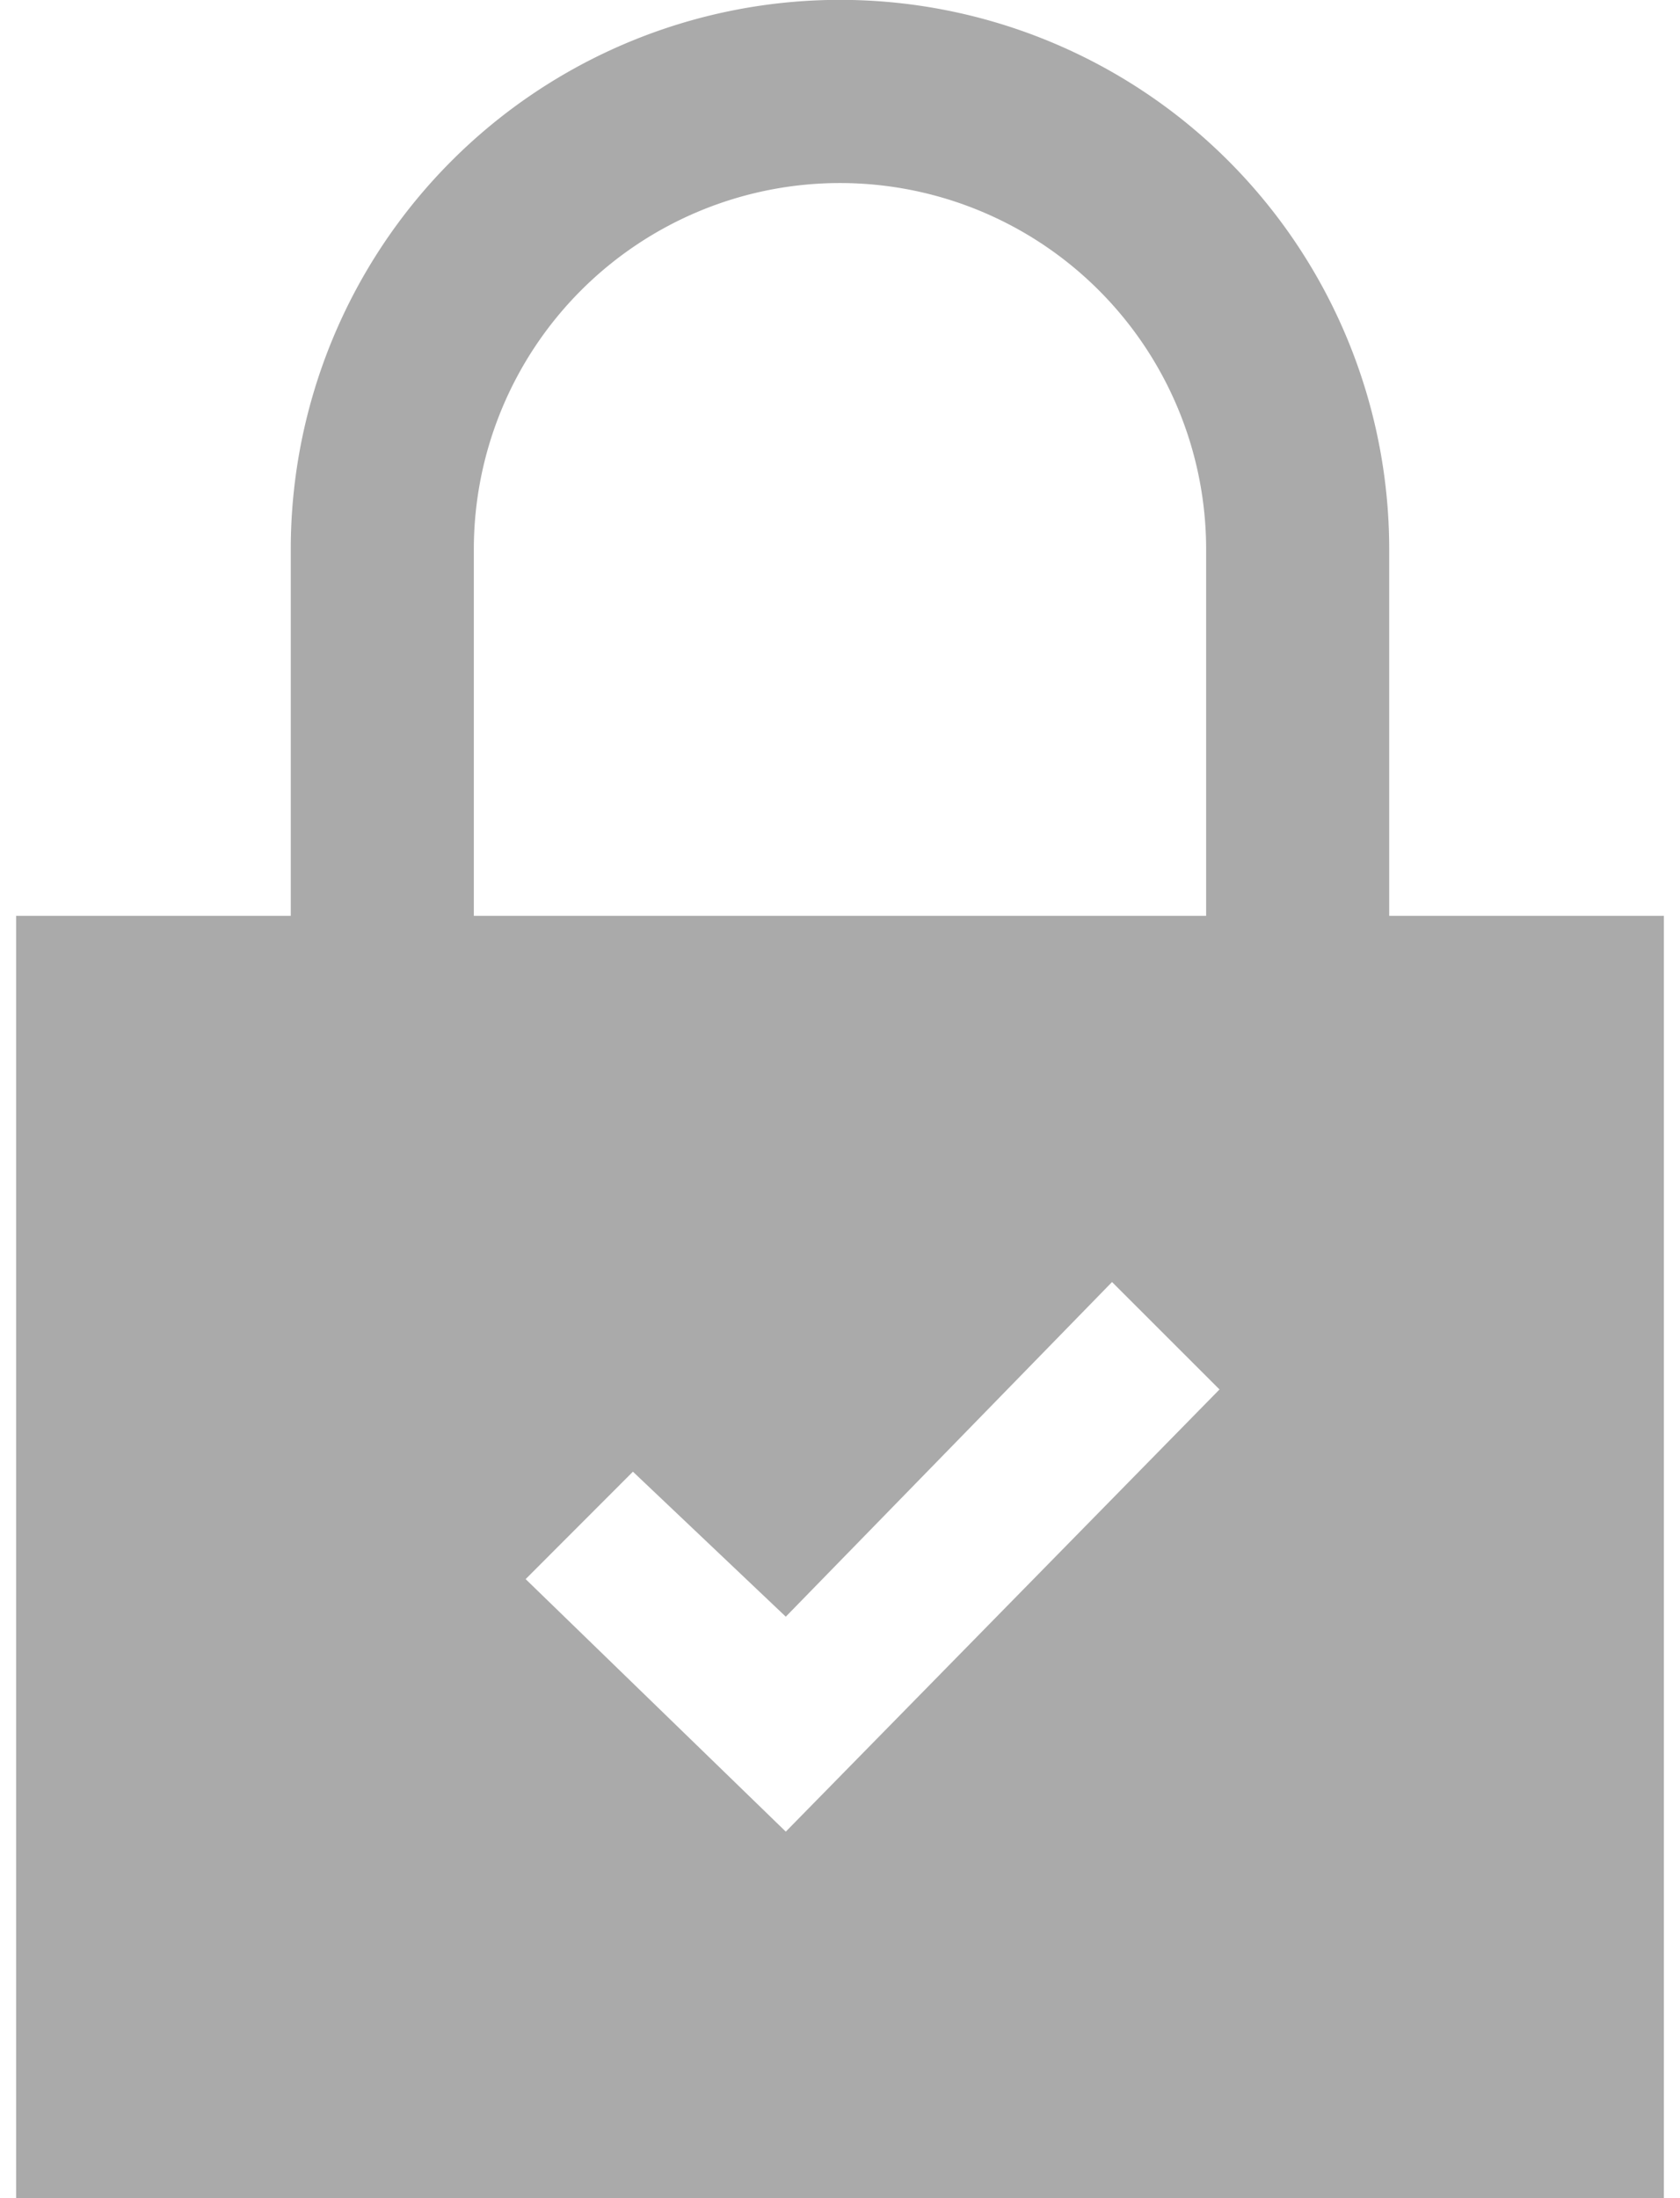 <svg xmlns="http://www.w3.org/2000/svg" width="52" height="68" viewBox="0 0 48.313 64.417"><path d="M40.26 26.84V16.1a16.104 16.104 0 0 0-32.208 0v10.74H0v37.577h48.313V26.84zM13.42 16.1a10.736 10.736 0 0 1 21.472 0v10.74H13.42zm9.147 37.576l-7.628-7.4 3.146-3.148 4.482 4.249 9.566-9.807 3.151 3.148z" fill="#aaa"/></svg>